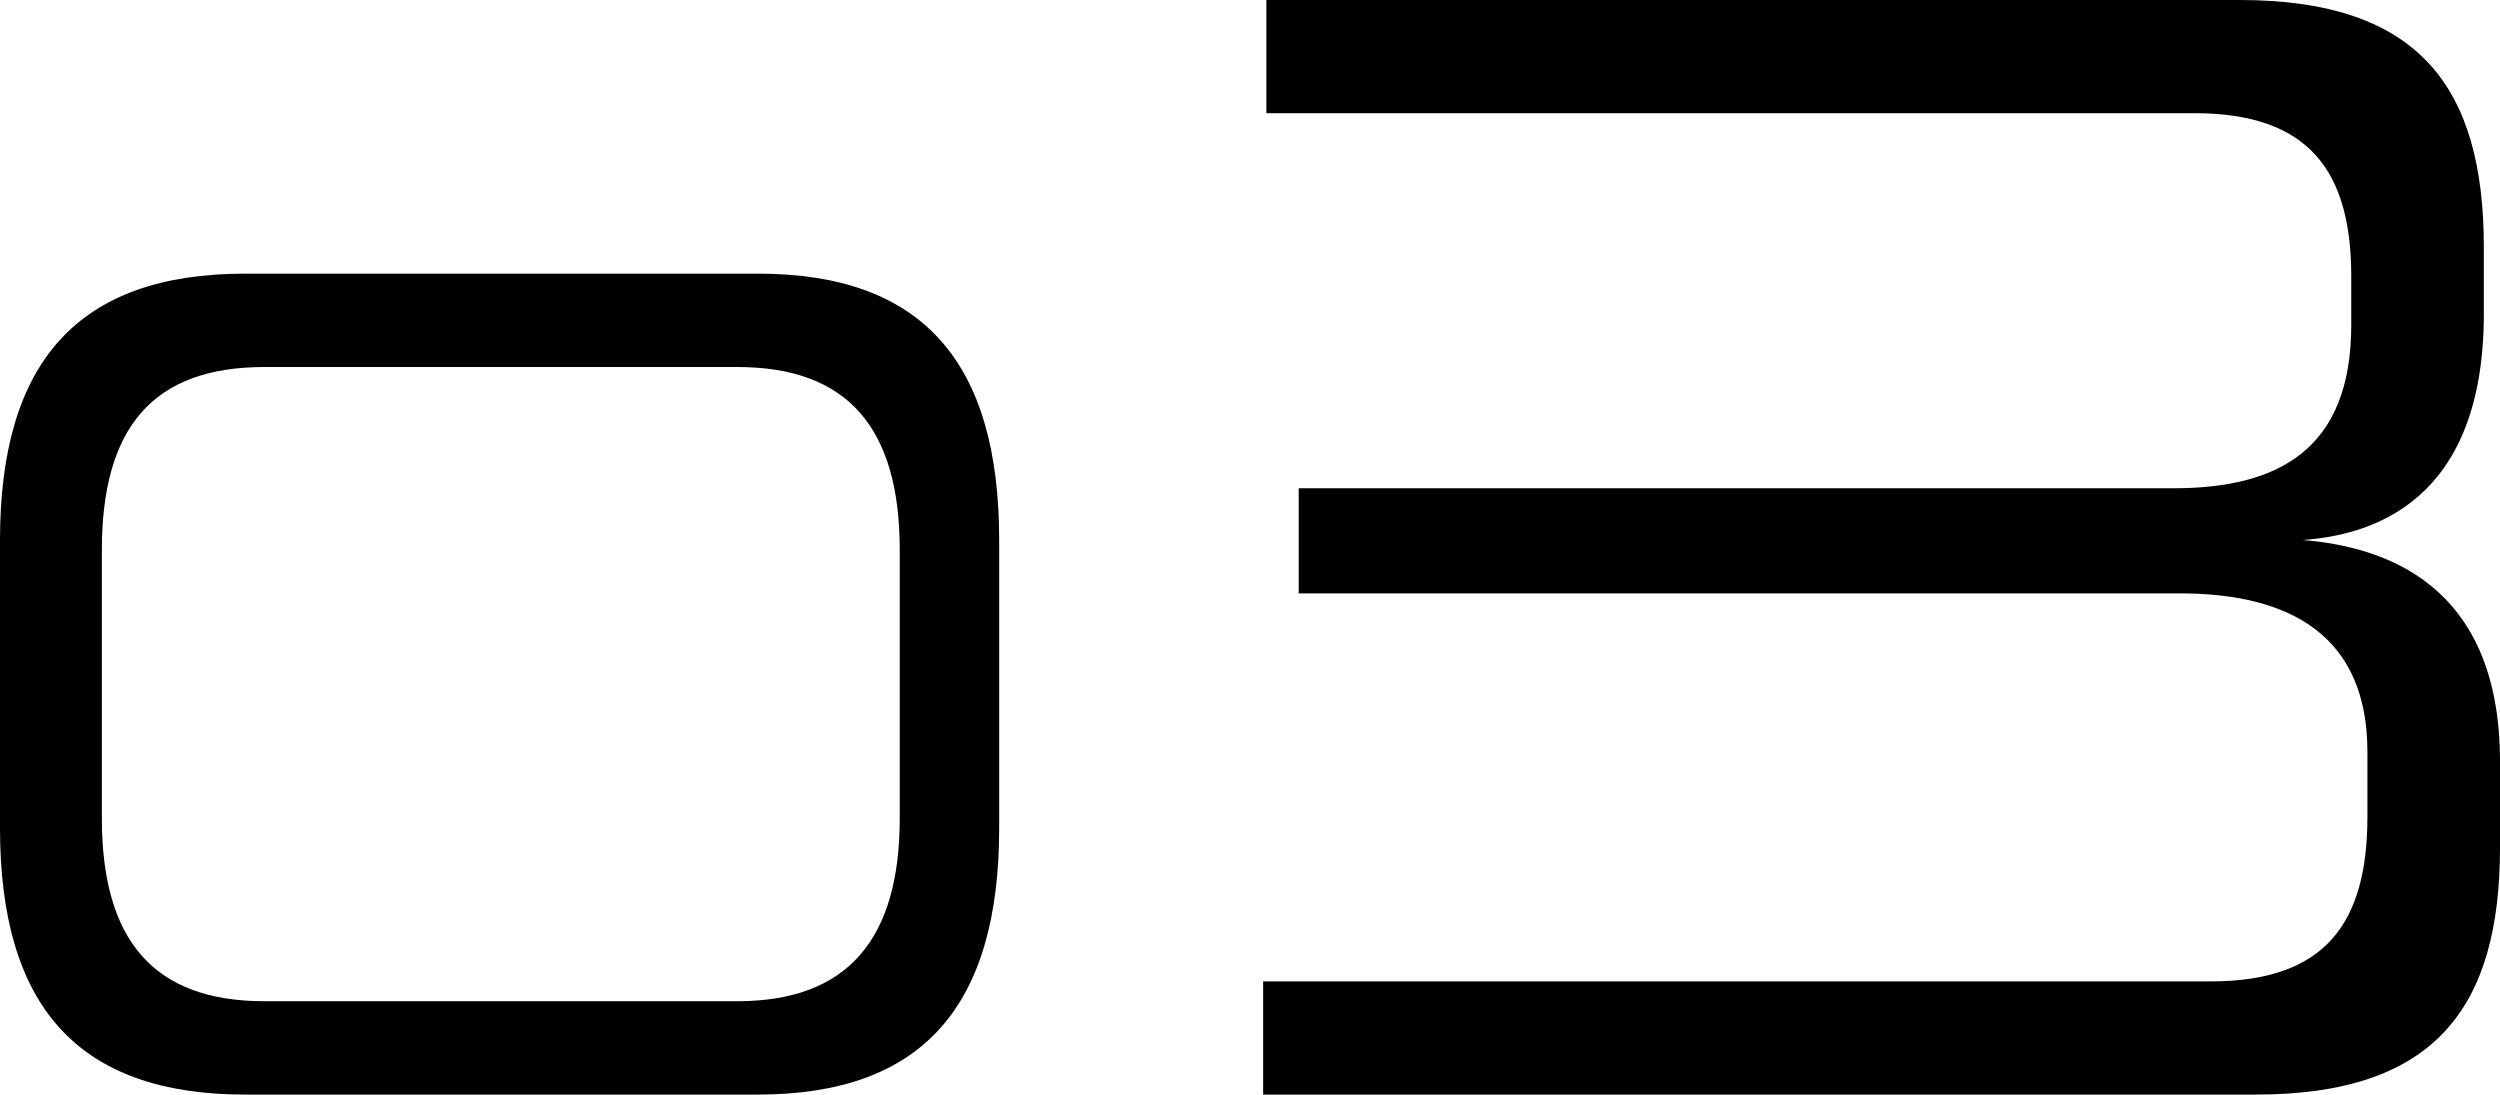 <?xml version="1.0" encoding="UTF-8"?><svg id="_レイヤー_2" xmlns="http://www.w3.org/2000/svg" viewBox="0 0 185.55 81.24"><defs><style>.cls-1{fill:#000;stroke-width:0px;}</style></defs><g id="_内容"><path class="cls-1" d="M18.18,81.24c-12.42,0-18.18-6.57-18.18-19.8v-21.33c0-13.23,5.76-19.8,18.18-19.8h38.07c12.24,0,17.91,6.57,17.91,19.8v21.33c0,13.23-5.67,19.8-17.91,19.8H18.18ZM66.78,40.83c0-9.09-3.87-13.59-12.06-13.59H19.62c-8.28,0-12.06,4.5-12.06,13.59v19.89c0,9,3.78,13.59,12.06,13.59h35.1c8.19,0,12.06-4.59,12.06-13.59v-19.89Z"/><path class="cls-1" d="M93.75,81.24v-8.4h70.32c8.52,0,11.64-4.32,11.64-12.24v-4.8c0-8.64-5.76-11.76-13.92-11.76h-65.4v-7.8h64.92c7.8,0,13.2-2.88,13.2-12.12v-3.6c0-7.8-3.12-12.12-11.64-12.12h-68.88V0h72.24c13.32,0,18.12,6.48,18.12,18.36v4.92c0,14.04-8.4,16.44-13.44,16.8,5.88.48,14.64,3.12,14.64,16.44v6.36c0,11.88-4.8,18.36-18.12,18.36h-73.68Z"/></g></svg>